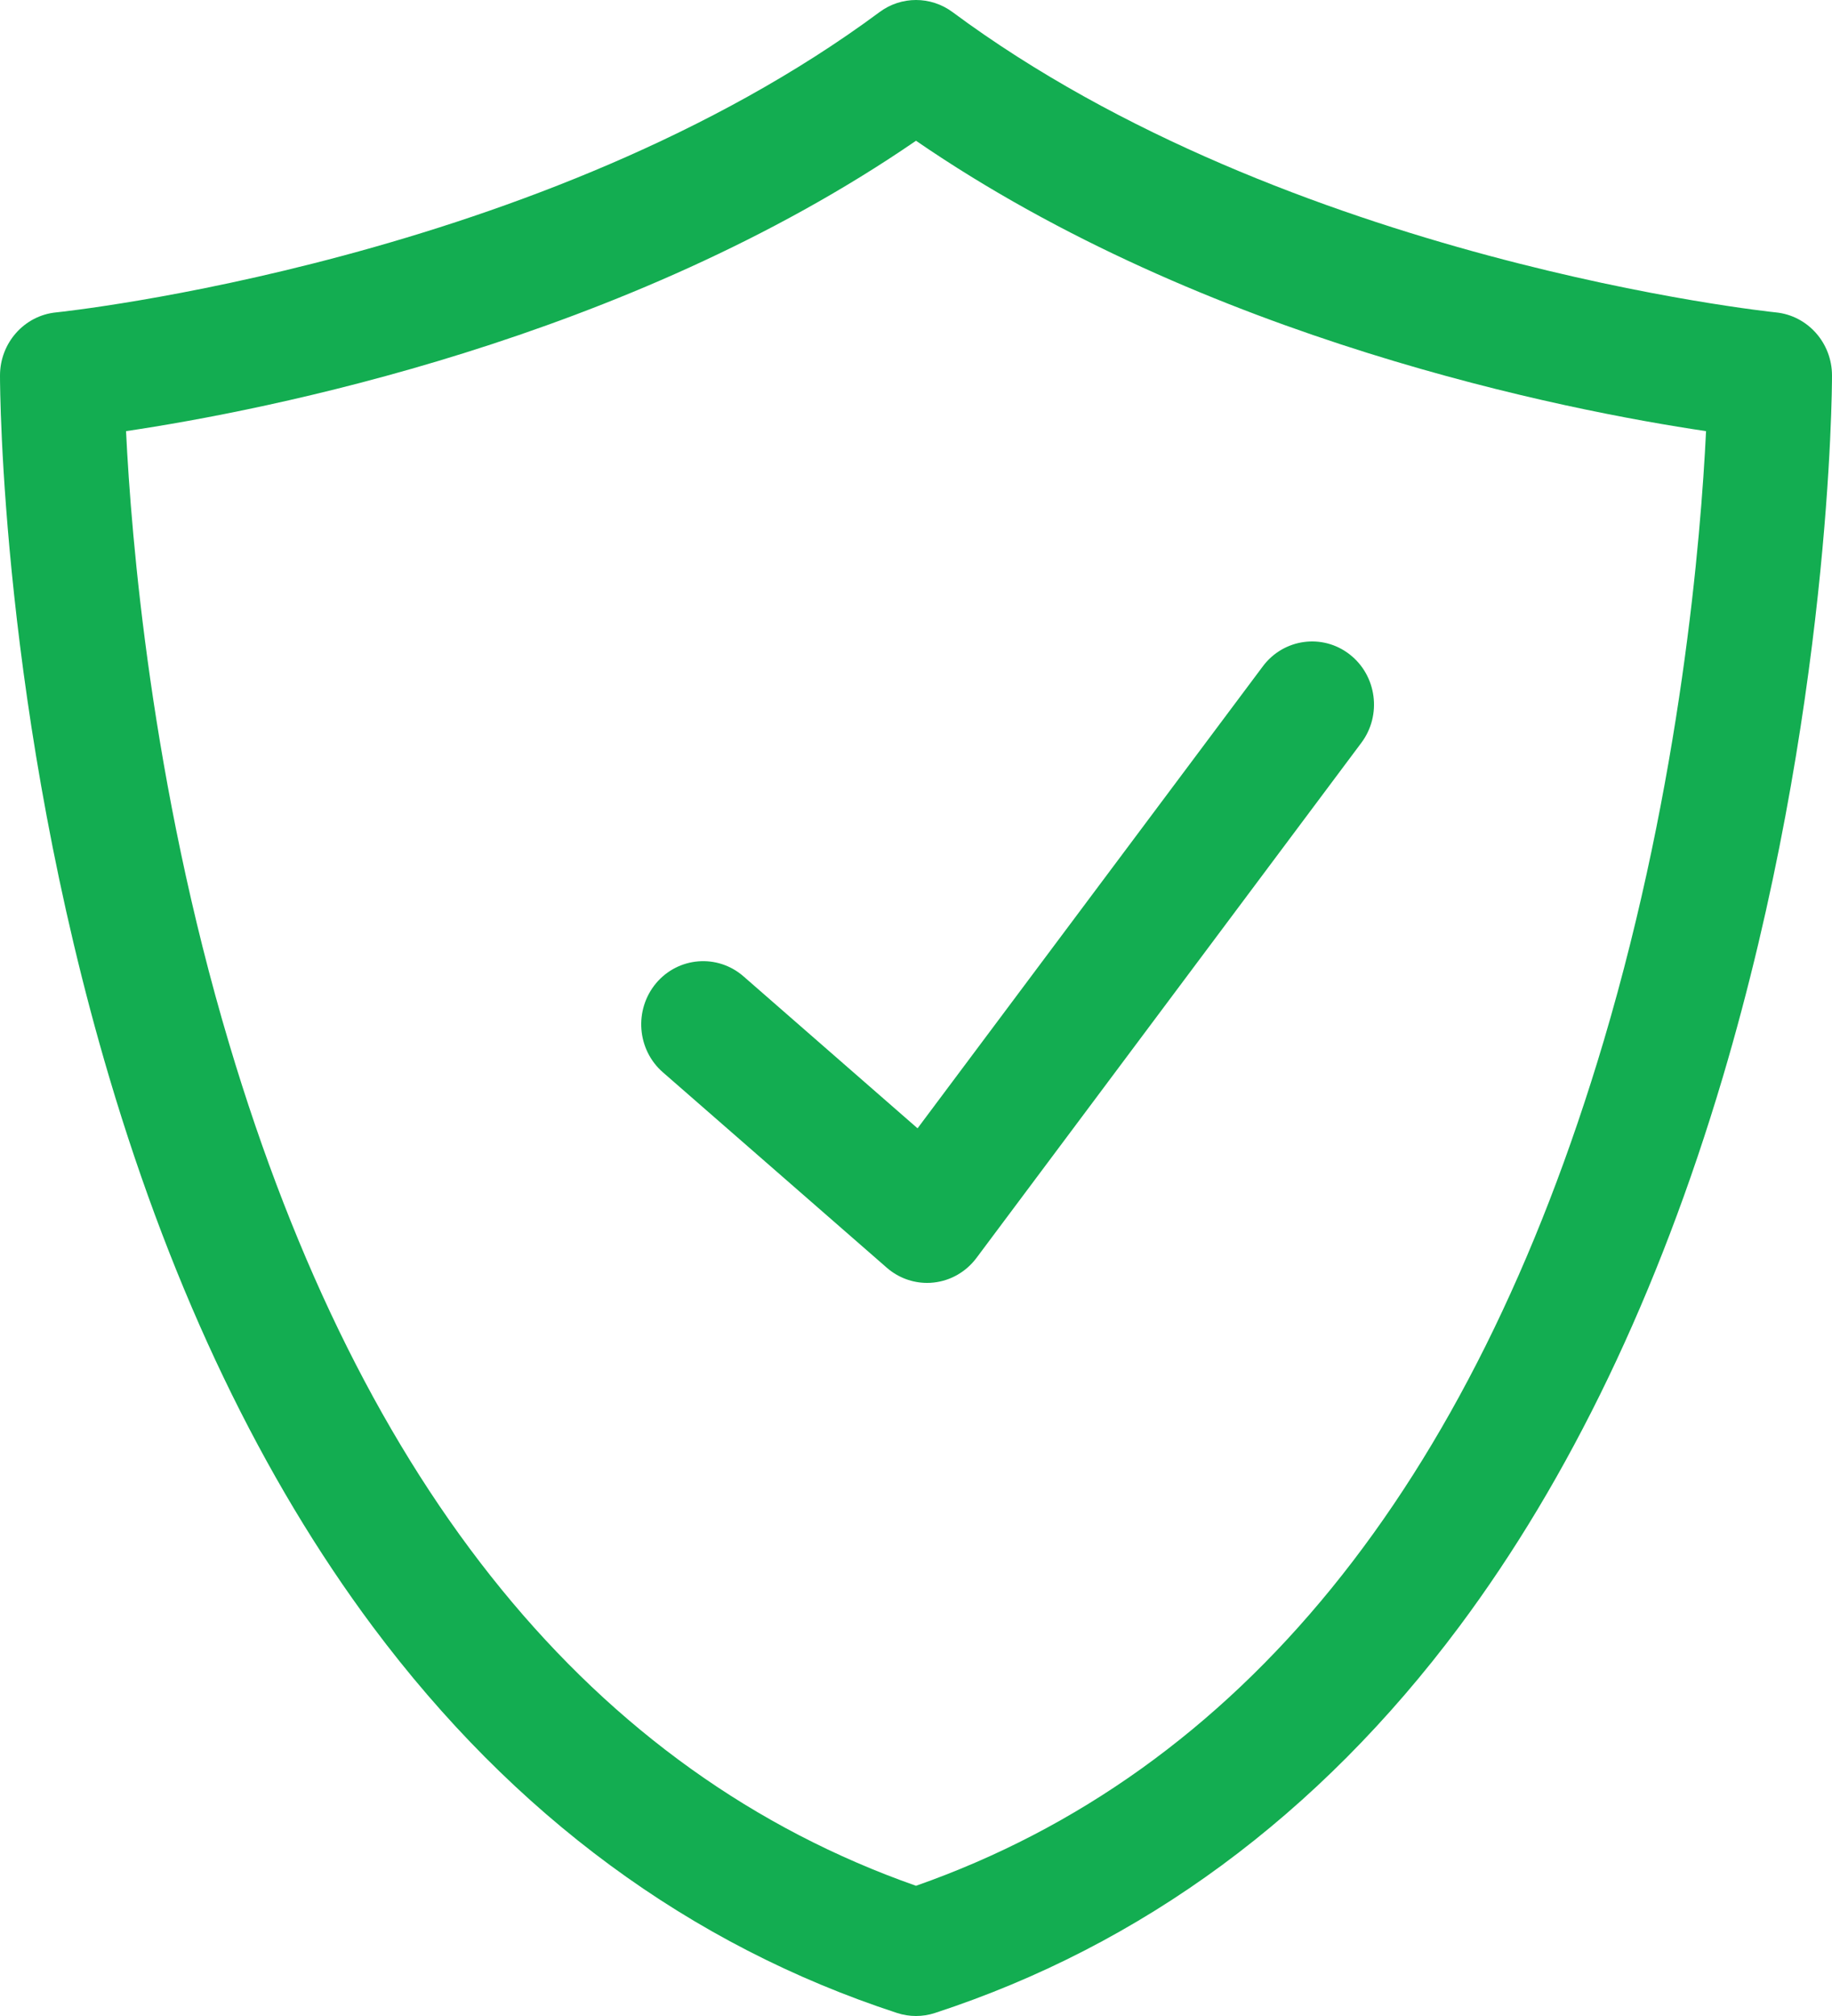 <svg width="20" height="22" viewBox="0 0 20 22" fill="none" xmlns="http://www.w3.org/2000/svg">
<path d="M10 22C9.93 22 9.86 21.989 9.793 21.967C7.532 21.228 5.607 19.81 4.071 17.753C2.862 16.133 1.894 14.117 1.194 11.761C0.014 7.787 0 4.247 0 4.098C0 3.742 0.265 3.443 0.613 3.409C0.665 3.404 5.932 2.852 9.602 0.132C9.839 -0.044 10.161 -0.044 10.399 0.132C14.067 2.852 19.335 3.404 19.387 3.409C19.735 3.444 20 3.742 20 4.098C20 4.247 19.986 7.787 18.806 11.761C18.105 14.117 17.138 16.133 15.929 17.753C14.393 19.81 12.468 21.228 10.207 21.967C10.14 21.989 10.07 22 10 22ZM1.376 4.705C1.432 5.867 1.651 8.542 2.502 11.391C3.953 16.251 6.476 19.341 10 20.579C13.533 19.339 16.058 16.238 17.508 11.359C18.352 8.516 18.569 5.861 18.625 4.705C17.105 4.479 13.17 3.713 10 1.536C6.83 3.713 2.895 4.479 1.376 4.705Z" fill="#13AD51"/>
<path d="M10.121 14C9.961 14 9.805 13.942 9.682 13.835L7.237 11.702C6.953 11.455 6.92 11.02 7.162 10.73C7.405 10.441 7.832 10.407 8.116 10.654L10.017 12.313L13.786 7.272C14.012 6.969 14.437 6.91 14.734 7.141C15.031 7.372 15.088 7.805 14.861 8.107L10.659 13.729C10.546 13.879 10.378 13.976 10.193 13.996C10.169 13.999 10.145 14 10.121 14Z" fill="#13AD51"/>
</svg>
